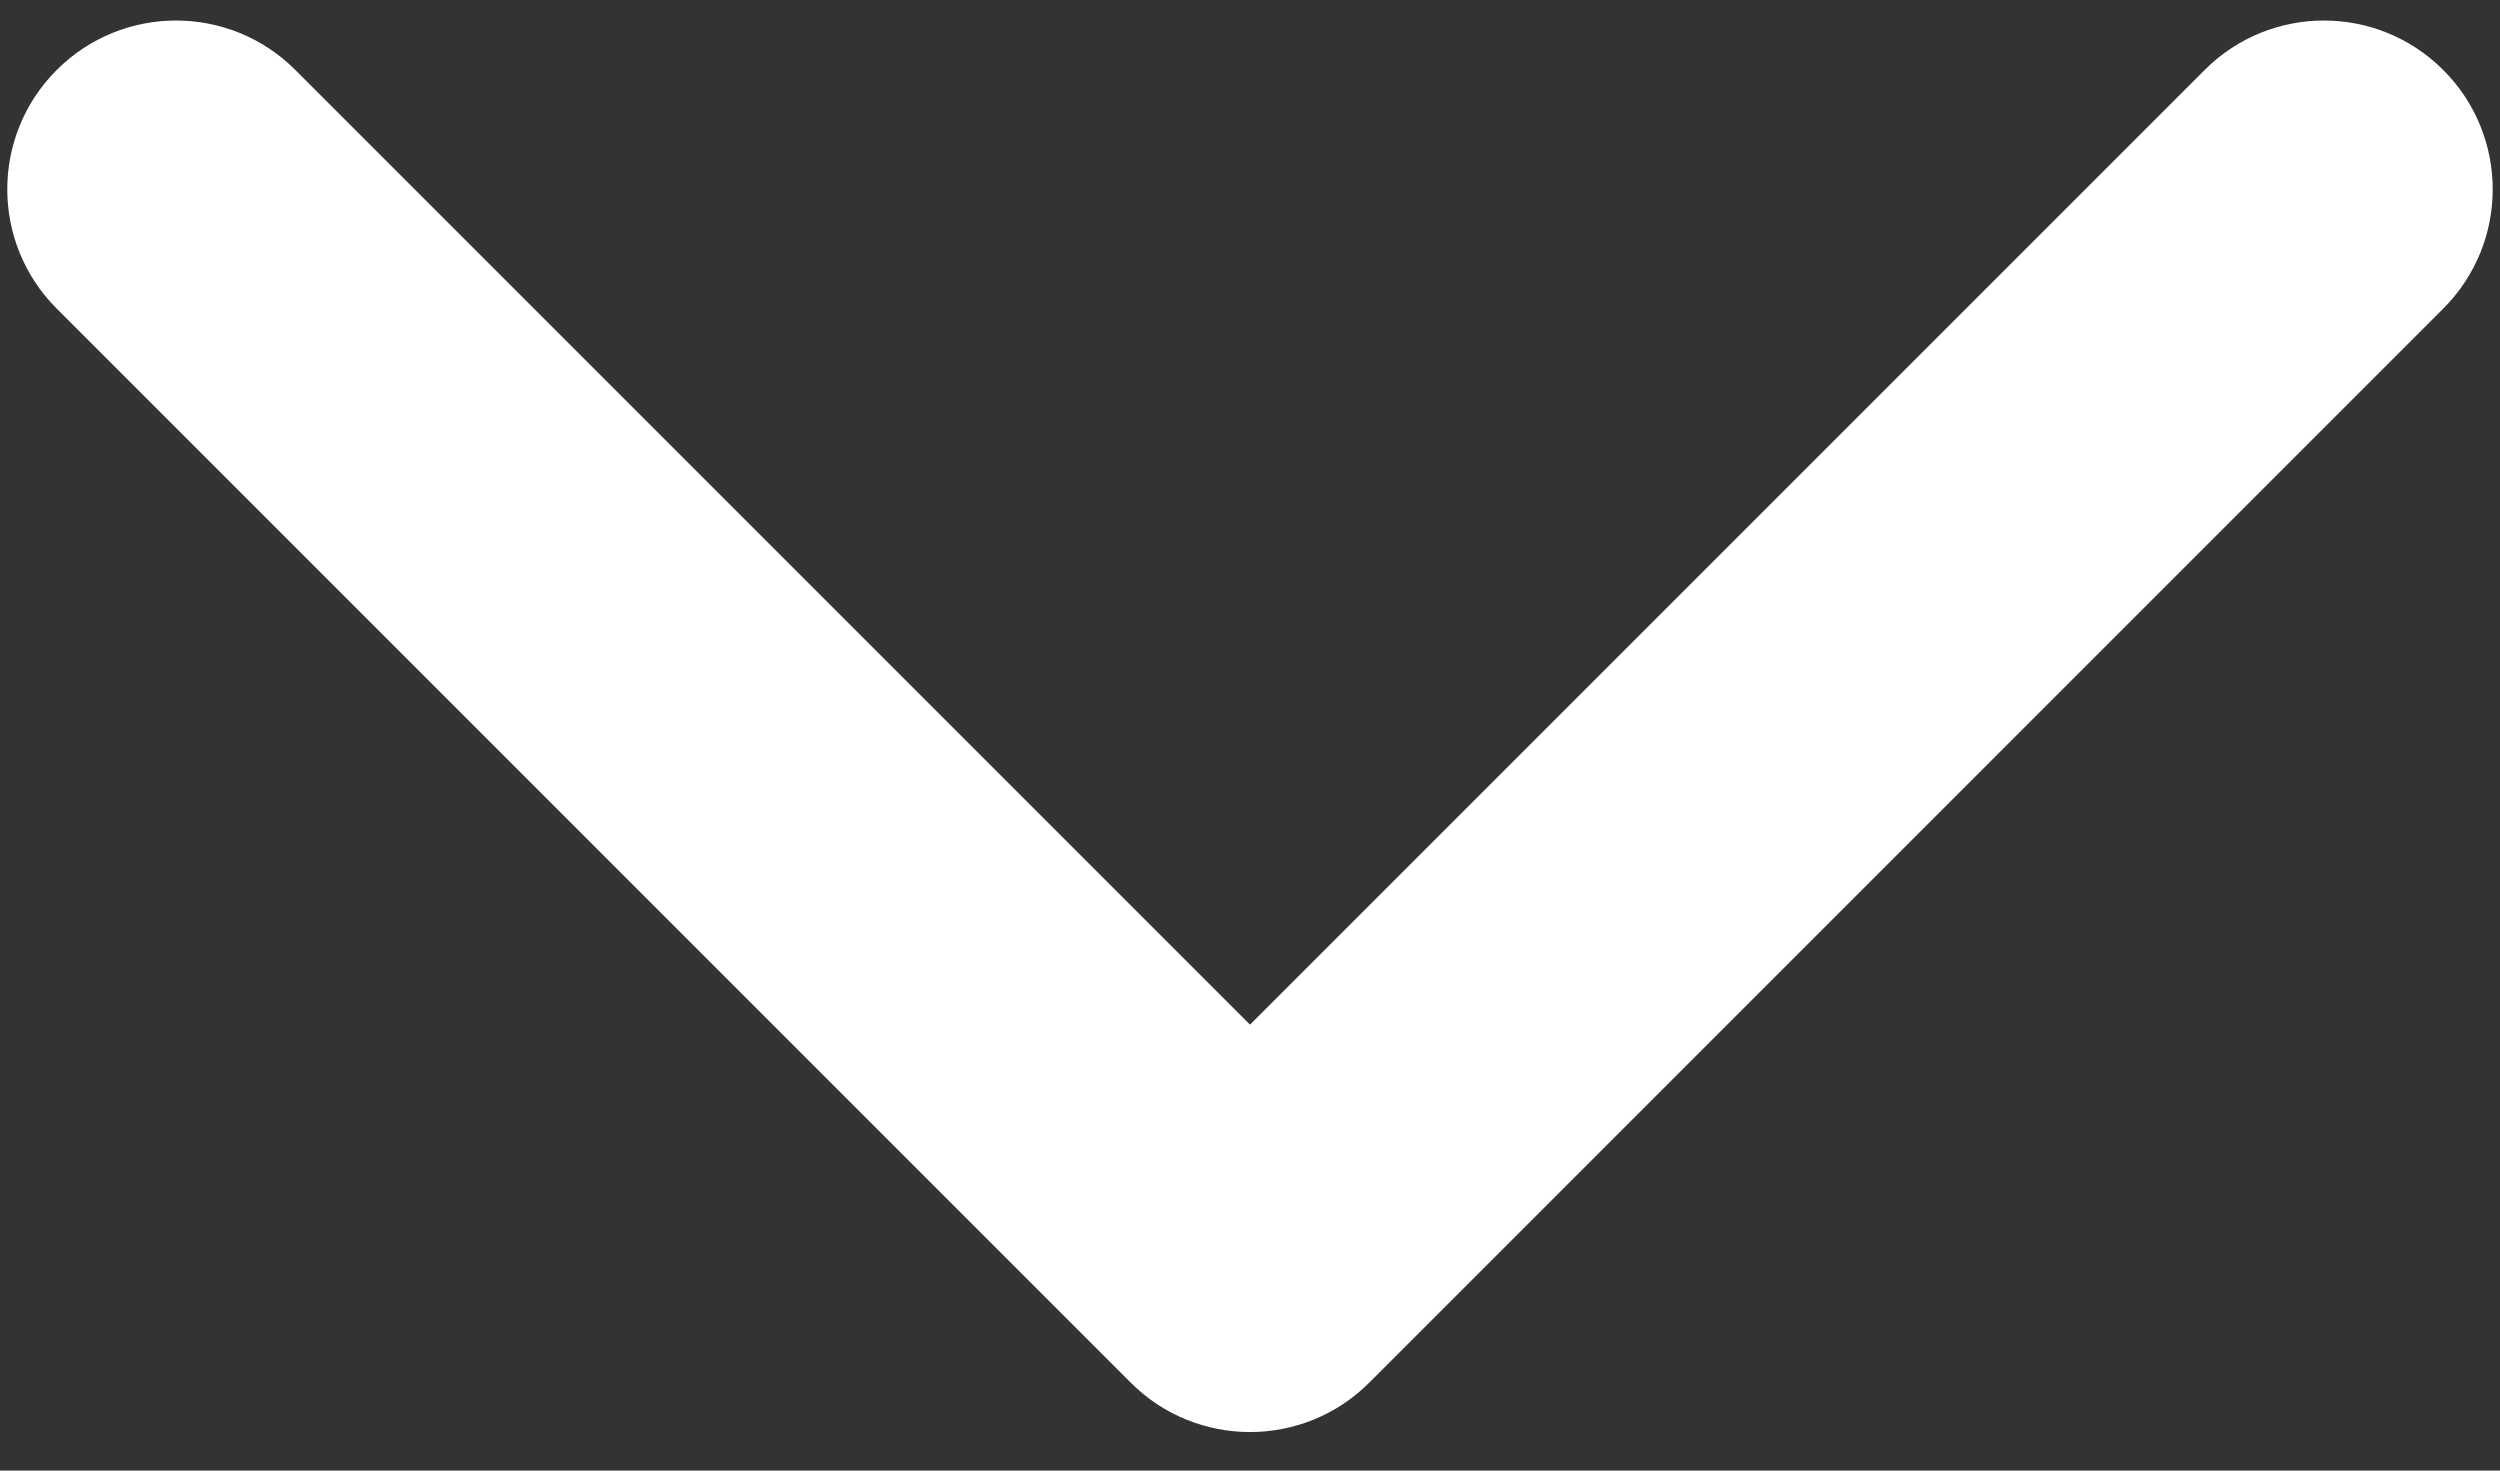 <svg width="34" height="20" viewBox="0 0 34 20" fill="none" xmlns="http://www.w3.org/2000/svg">
<rect x="0" y="0" width="34" height="20" fill="#333333" stroke="none"/>
<path d="M19.295 16.525C19.295 15.257 18.267 14.23 17 14.23C15.732 14.23 14.705 15.257 14.705 16.525L19.295 16.525ZM15.377 18.803C16.273 19.7 17.726 19.7 18.623 18.803L33.228 4.197C34.125 3.301 34.125 1.848 33.228 0.952C32.332 0.055 30.879 0.055 29.983 0.952L17 13.935L4.017 0.952C3.121 0.055 1.667 0.055 0.771 0.952C-0.125 1.848 -0.125 3.301 0.771 4.197L15.377 18.803ZM14.705 16.525L14.705 17.18L19.295 17.18L19.295 16.525L14.705 16.525Z" fill="white"/>
</svg>
